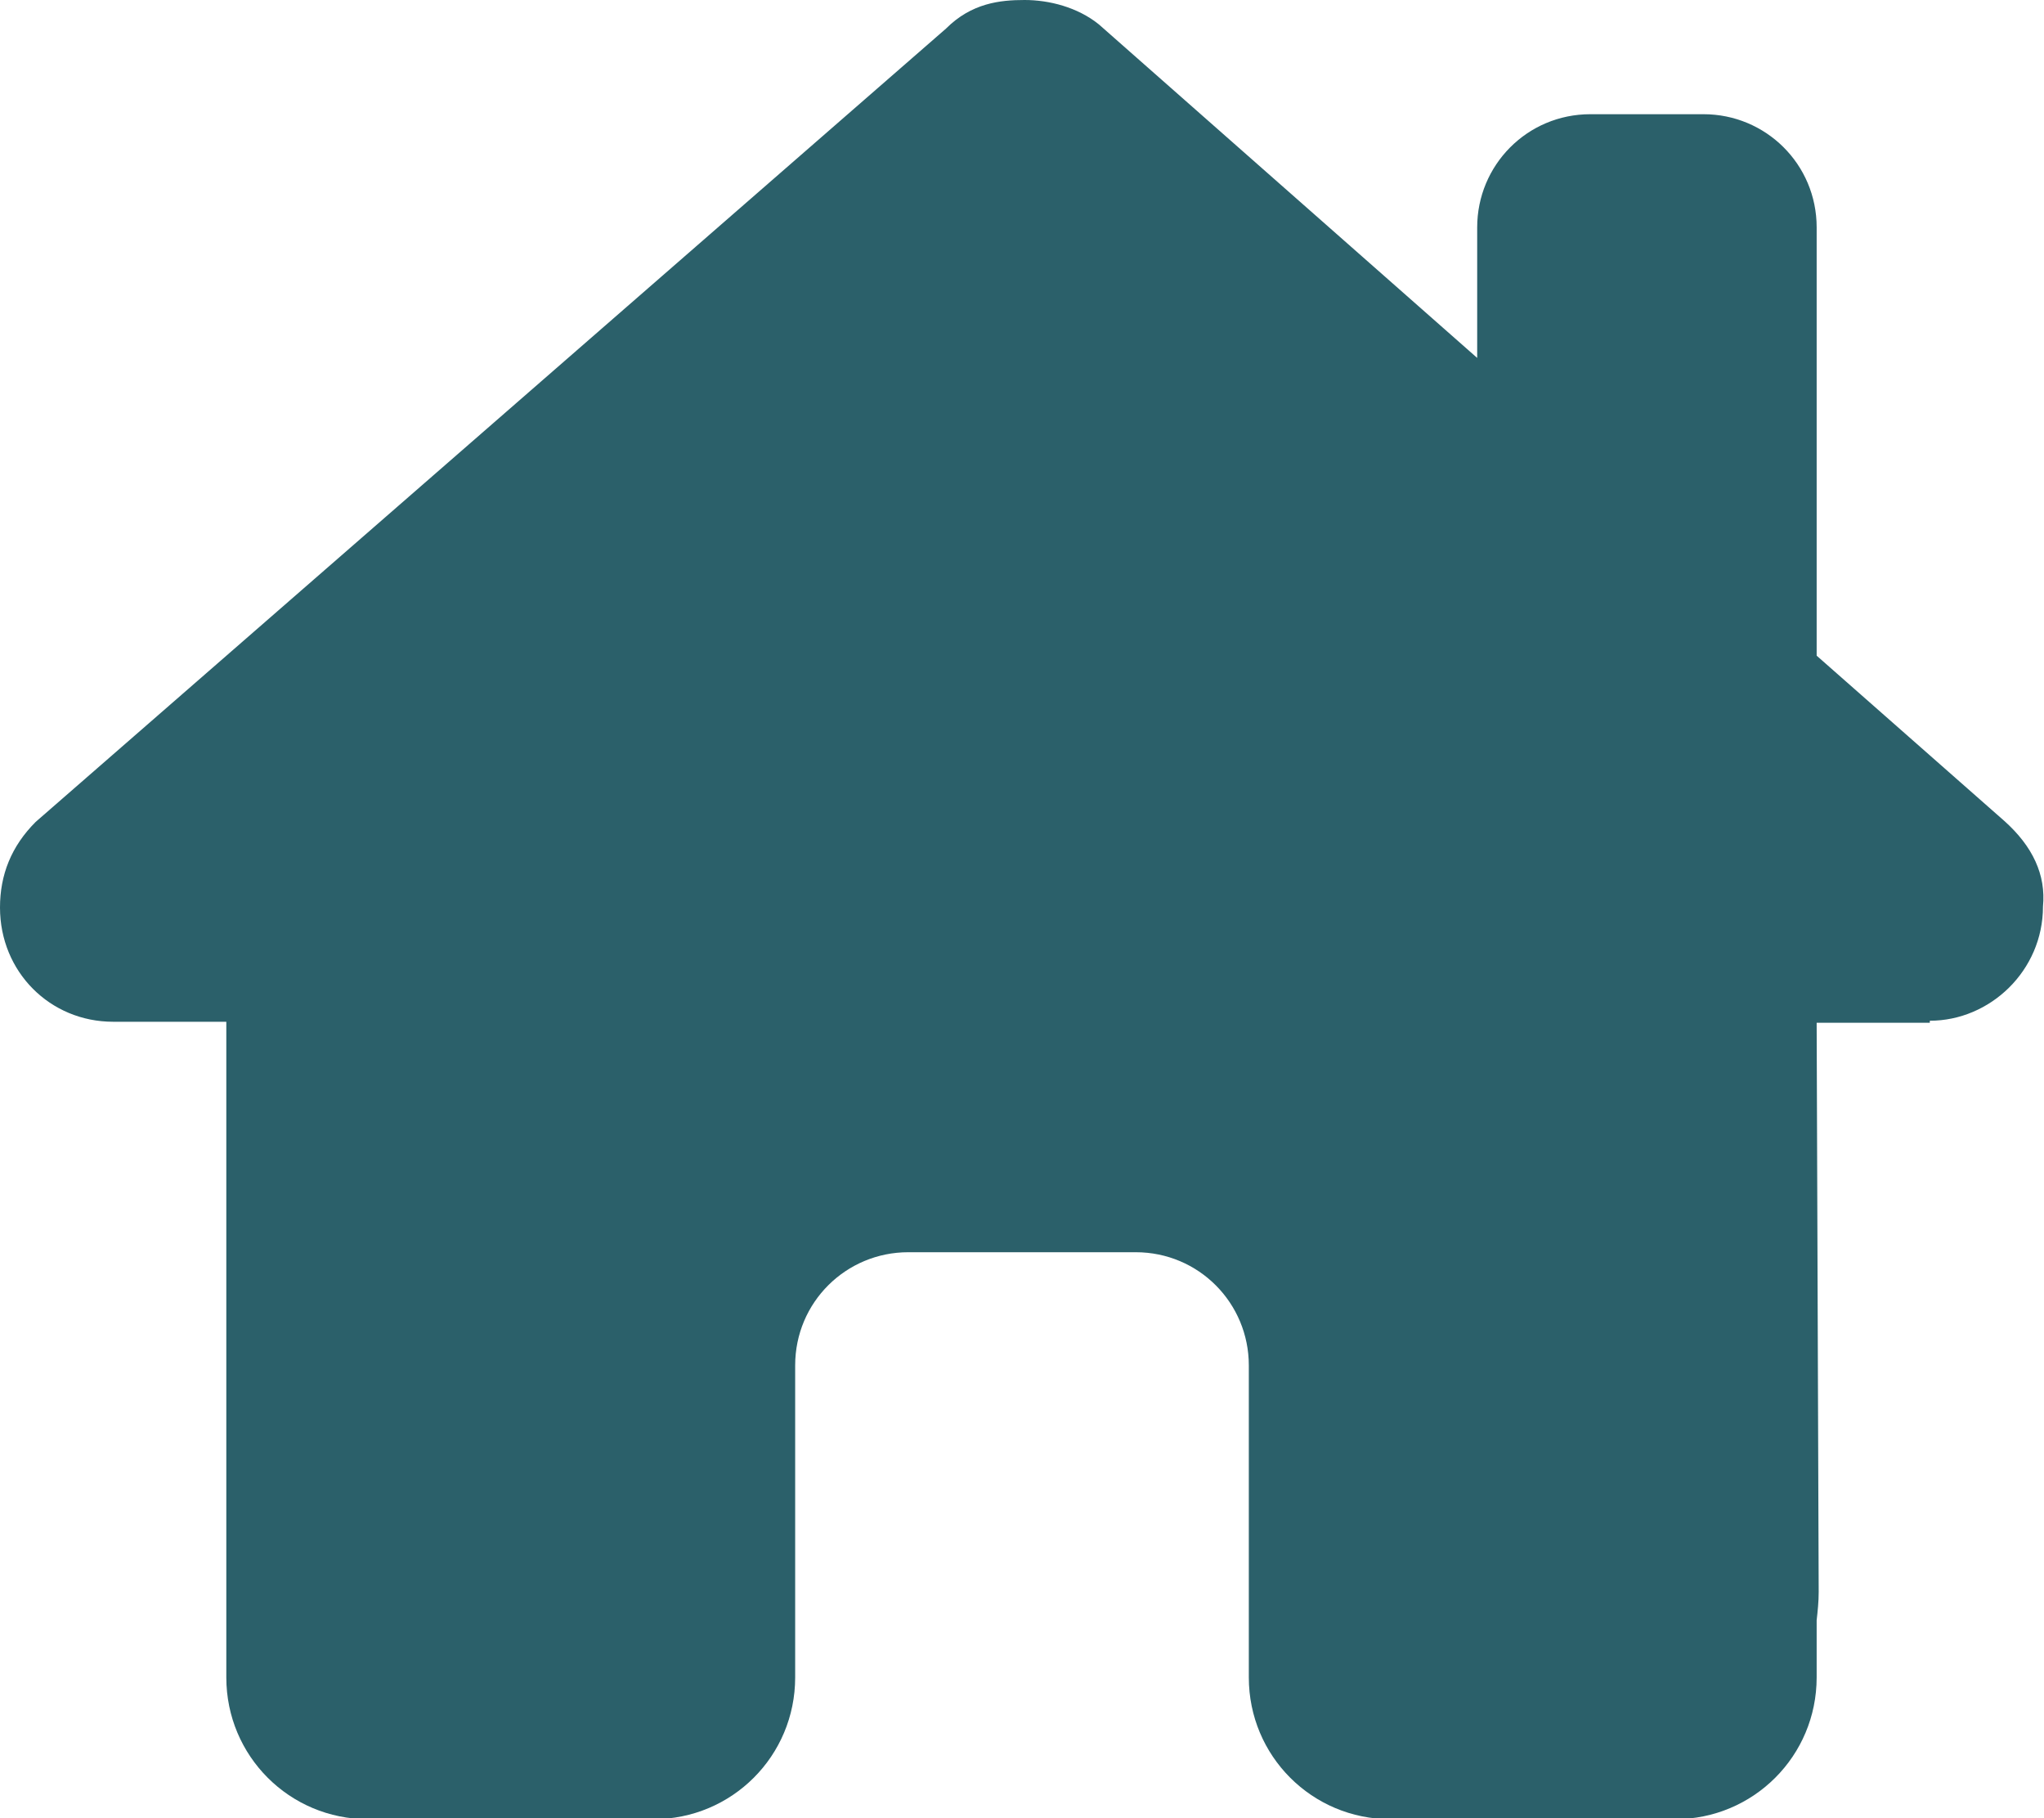 <?xml version="1.0" encoding="UTF-8"?><svg id="_レイヤー_2" xmlns="http://www.w3.org/2000/svg" viewBox="0 0 20.05 17.83"><defs><style>.cls-1{fill:#2b606a;}</style></defs><g id="_レイヤー_1-2"><path class="cls-1" d="m18.93,10.01c.59,0,1.11-.49,1.11-1.12.03-.31-.1-.59-.38-.84l-1.84-1.62V2.23c0-.62-.5-1.11-1.11-1.11h-1.11c-.62,0-1.11.5-1.11,1.11v1.28L10.78.24c-.21-.17-.49-.24-.73-.24s-.52.03-.77.28L.35,8.06c-.24.24-.35.52-.35.84,0,.63.49,1.12,1.11,1.12h1.11v2.43s0,.06,0,.1v3.9c0,.77.62,1.39,1.39,1.39h.56s.08,0,.13,0c.05,0,.1,0,.16,0h1.95c.77,0,1.39-.62,1.39-1.39v-3.06c0-.62.5-1.11,1.11-1.11h2.23c.62,0,1.11.5,1.11,1.11v3.06c0,.77.62,1.39,1.39,1.39h1.97s.1,0,.15,0c.04,0,.08,0,.11,0h.56c.77,0,1.39-.62,1.39-1.39v-.56c.01-.09.02-.18.02-.28l-.02-5.58h1.11Z"/></g></svg>
